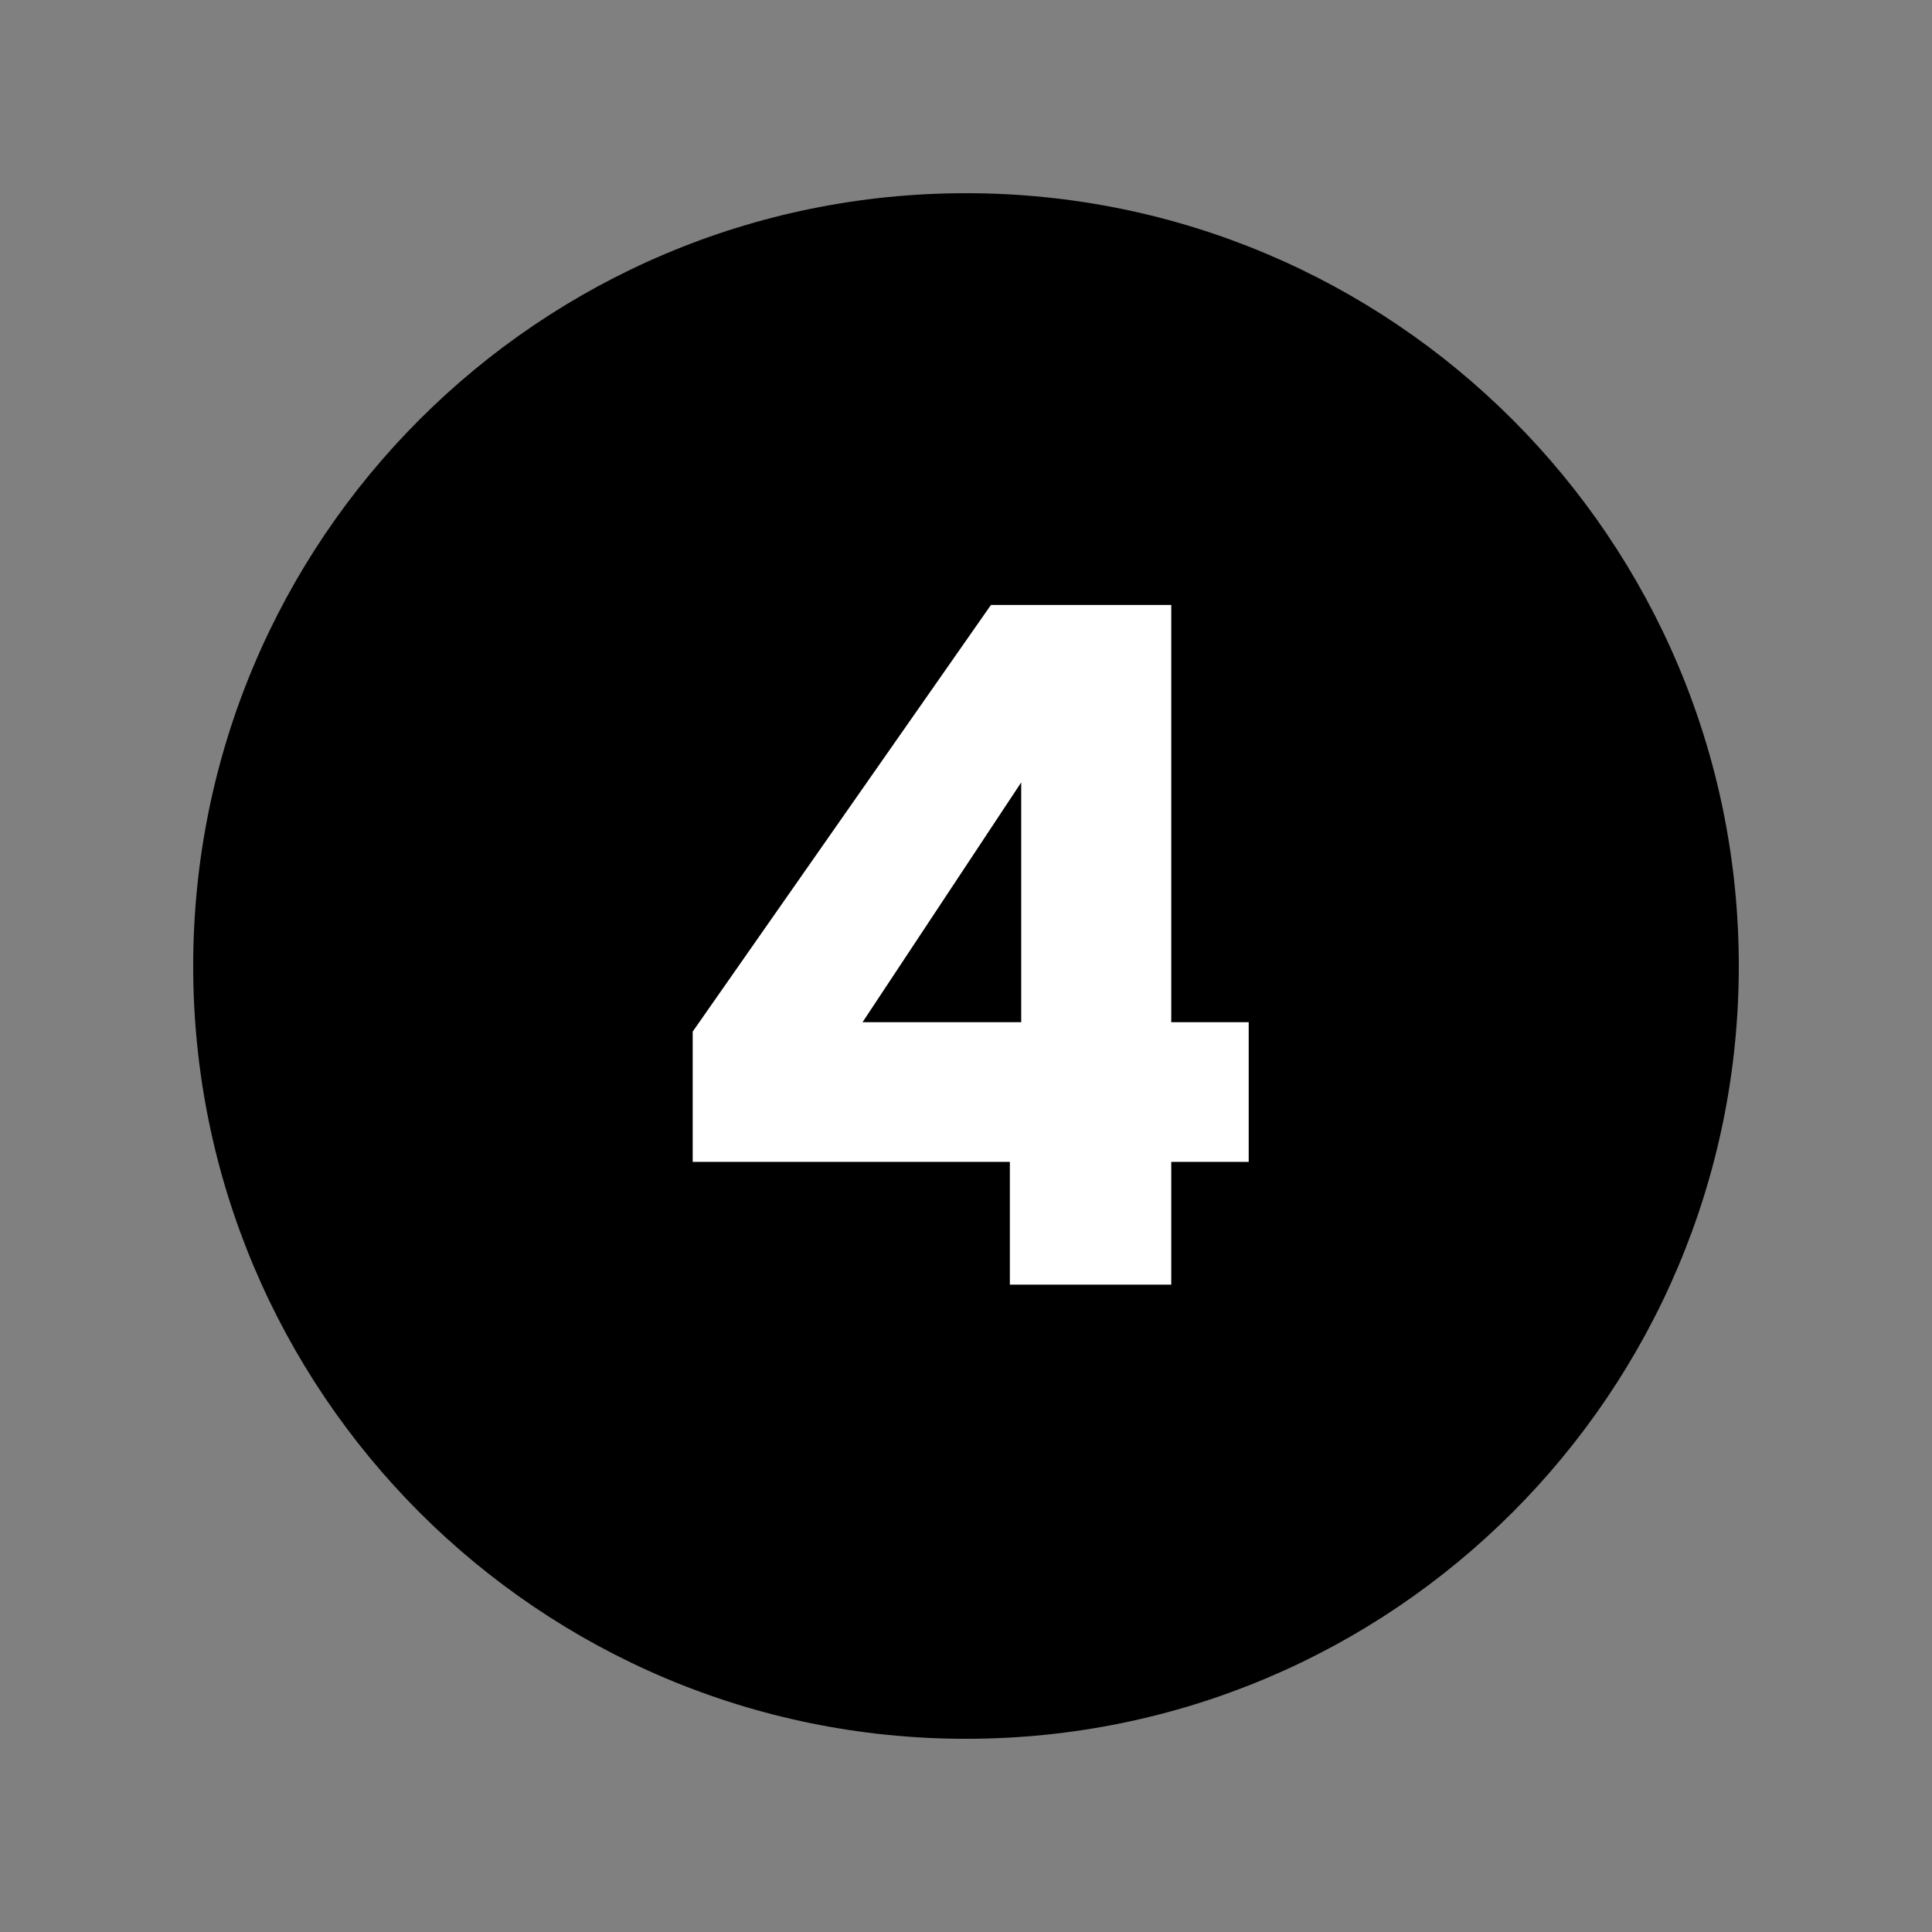 <svg xmlns="http://www.w3.org/2000/svg" xmlns:xlink="http://www.w3.org/1999/xlink" width="500" zoomAndPan="magnify" viewBox="0 0 375 375" height="500" preserveAspectRatio="xMidYMid meet" version="1.0"><rect x="0" y="0" width="375" height="375" fill="#808080" stroke="none"/><defs><g/><clipPath id="a92ee9f873"><path d="M 37.5 37.5 L 337.5 37.5 L 337.5 337.5 L 37.5 337.5 Z M 37.5 37.5 " clip-rule="nonzero"/></clipPath><clipPath id="cee0751b7f"><path d="M 187.5 37.5 C 104.656 37.5 37.5 104.656 37.5 187.5 C 37.5 270.344 104.656 337.5 187.5 337.5 C 270.344 337.5 337.5 270.344 337.5 187.5 C 337.5 104.656 270.344 37.5 187.5 37.5 Z M 187.5 37.5 " clip-rule="nonzero"/></clipPath><clipPath id="e2fa2d80ad"><path d="M 0.5 0.5 L 300.5 0.5 L 300.5 300.5 L 0.5 300.5 Z M 0.5 0.5 " clip-rule="nonzero"/></clipPath><clipPath id="9c4ef57f3c"><path d="M 150.5 0.5 C 67.656 0.5 0.5 67.656 0.5 150.5 C 0.5 233.344 67.656 300.5 150.5 300.5 C 233.344 300.5 300.5 233.344 300.5 150.5 C 300.5 67.656 233.344 0.5 150.5 0.5 Z M 150.5 0.5 " clip-rule="nonzero"/></clipPath><clipPath id="16450fed85"><rect x="0" width="301" y="0" height="301"/></clipPath><clipPath id="d4787866fd"><rect x="0" width="128" y="0" height="259"/></clipPath></defs><g clip-path="url(#a92ee9f873)"><g clip-path="url(#cee0751b7f)"><g transform="matrix(1, 0, 0, 1, 37, 37)"><g clip-path="url(#16450fed85)"><g clip-path="url(#e2fa2d80ad)"><g clip-path="url(#9c4ef57f3c)"><path fill="#000000" d="M 0.5 0.5 L 300.5 0.5 L 300.5 300.5 L 0.5 300.5 Z M 0.5 0.5 " fill-opacity="1" fill-rule="nonzero"/></g></g></g></g></g></g><g transform="matrix(1, 0, 0, 1, 125, 56)"><g clip-path="url(#d4787866fd)"><g fill="#ffffff" fill-opacity="1"><g transform="translate(0.466, 193.346)"><g><path d="M 8.984 -23.828 L 8.984 -49.109 L 66.875 -131.922 L 101.875 -131.922 L 101.875 -50.938 L 116.906 -50.938 L 116.906 -23.828 L 101.875 -23.828 L 101.875 0 L 70.547 0 L 70.547 -23.828 Z M 72.75 -97.484 L 41.953 -50.938 L 72.75 -50.938 Z M 72.75 -97.484 "/></g></g></g></g></g></svg>